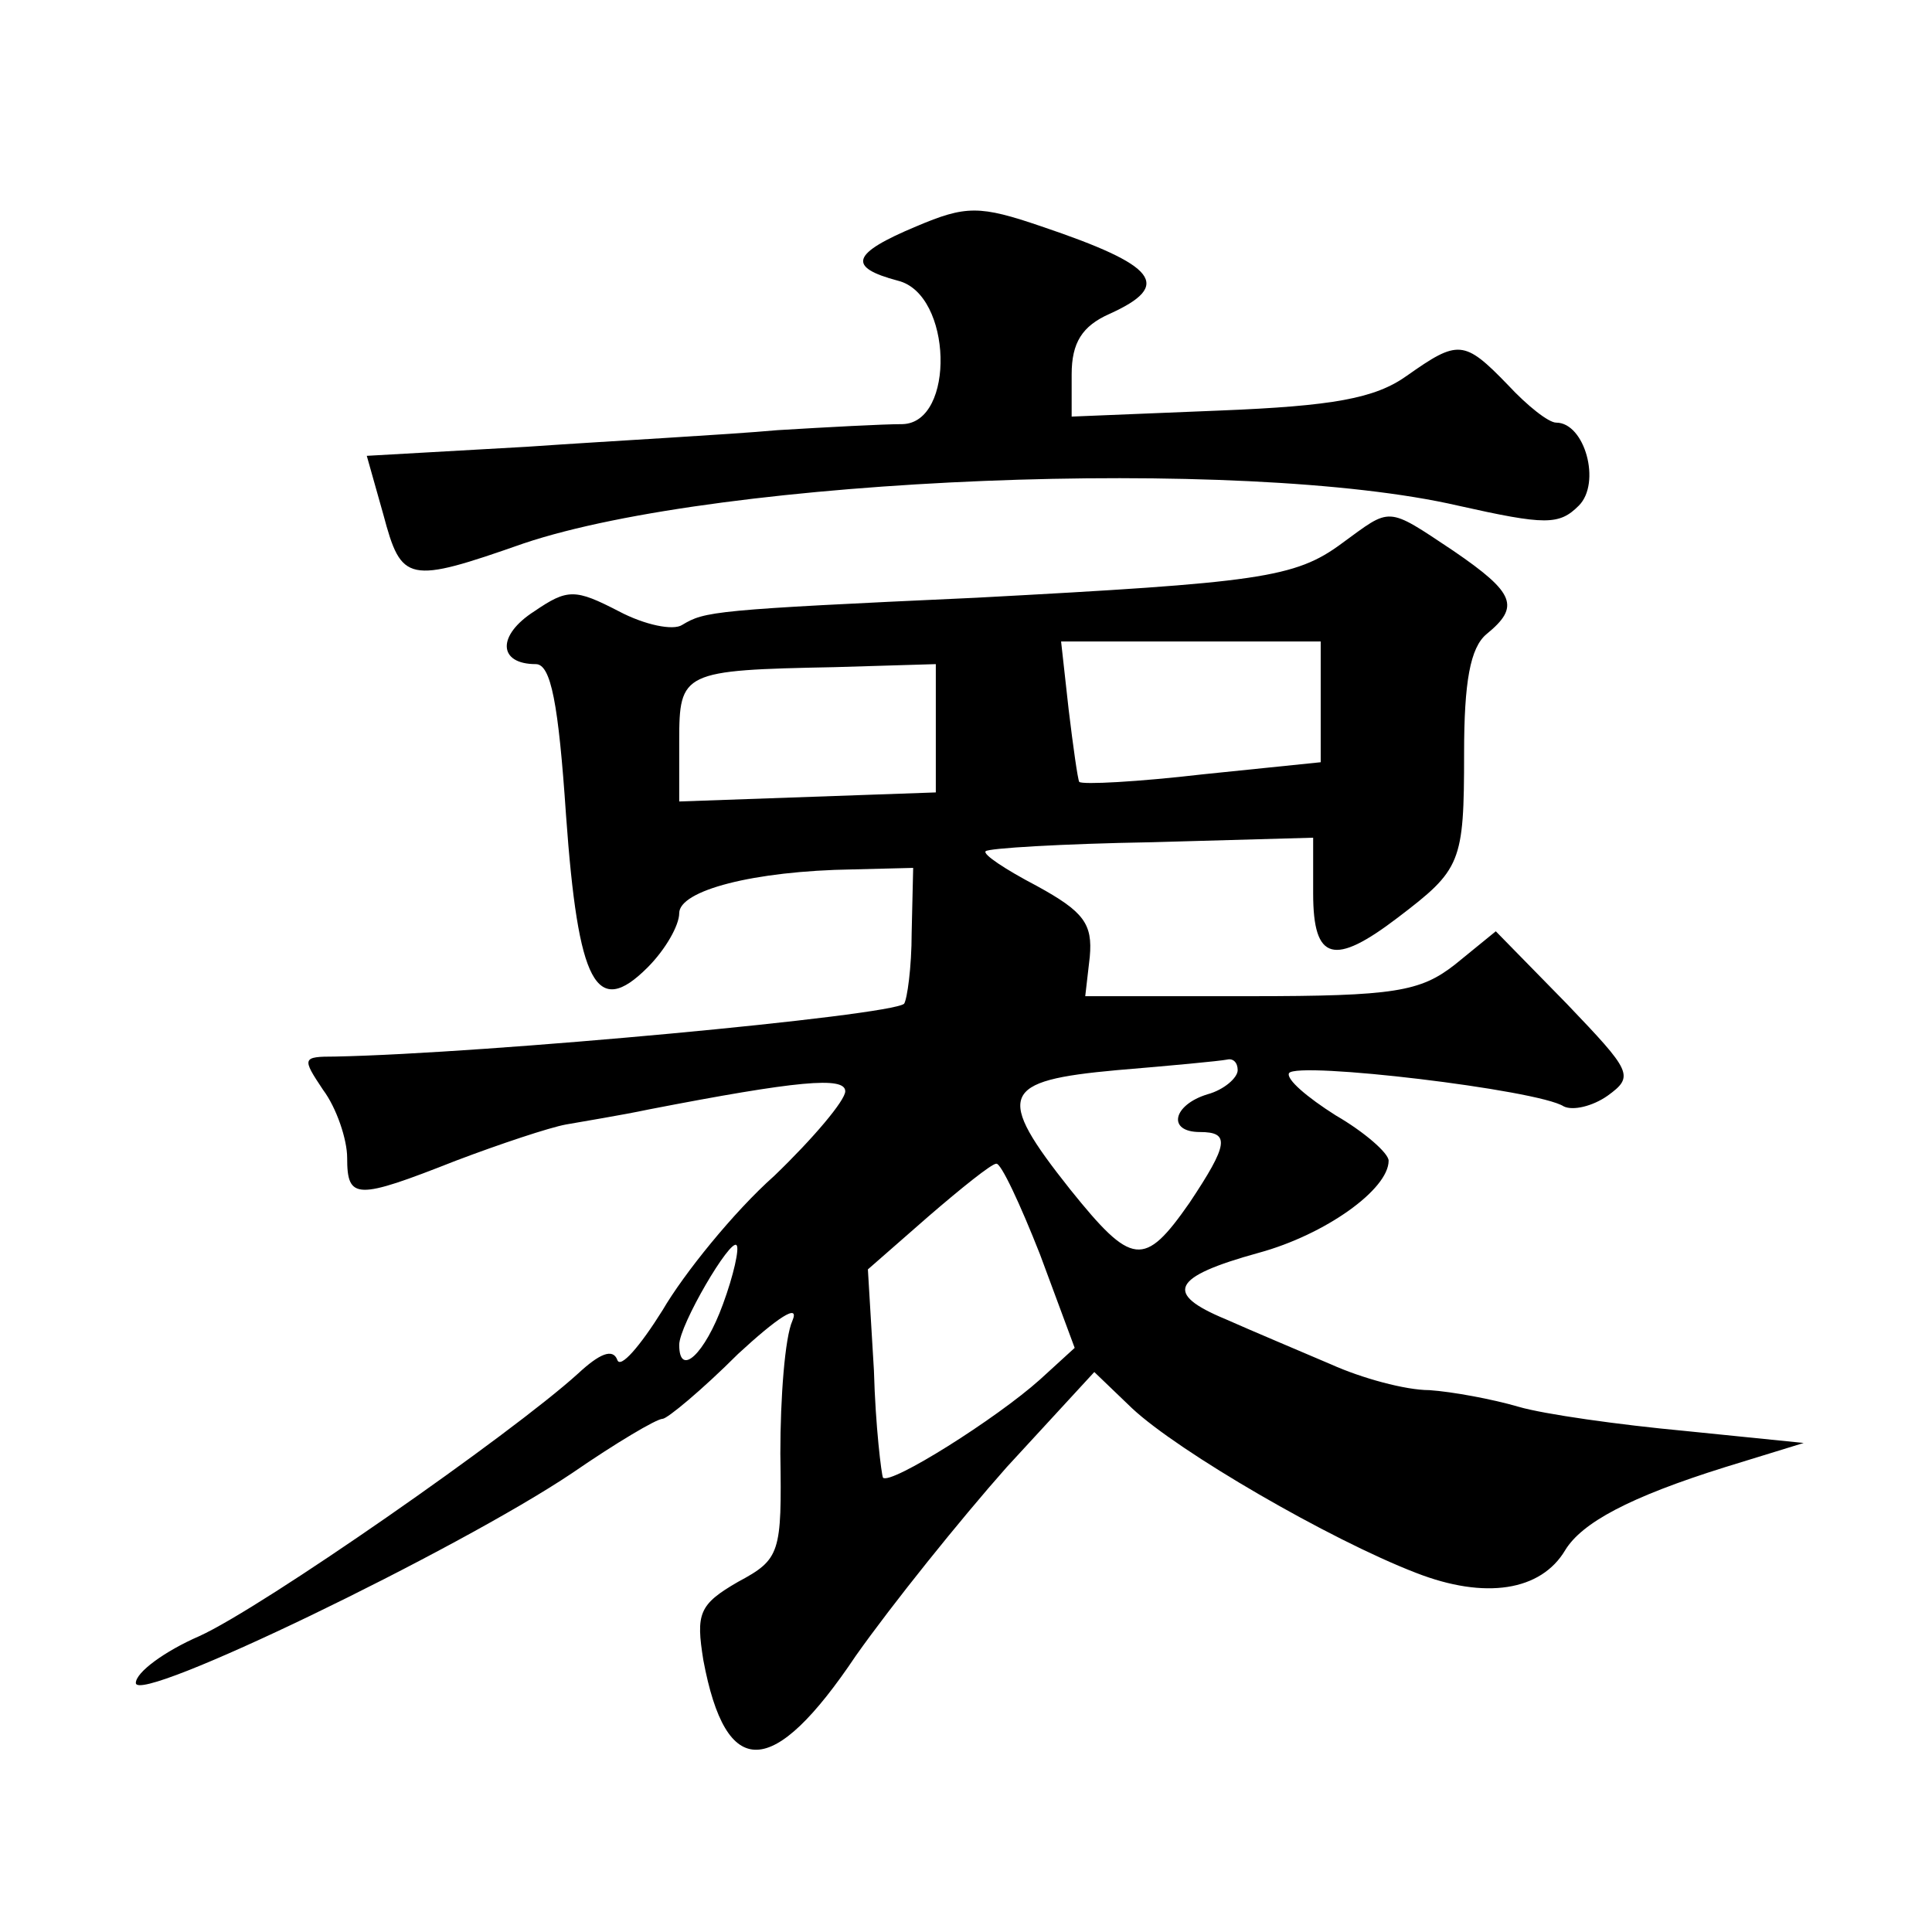 <?xml version="1.0" standalone="no"?>
<!DOCTYPE svg PUBLIC "-//W3C//DTD SVG 20010904//EN"
 "http://www.w3.org/TR/2001/REC-SVG-20010904/DTD/svg10.dtd">
<svg version="1.0" xmlns="http://www.w3.org/2000/svg"
 width="128pt" height="128pt" viewBox="0 0 128 128"
 preserveAspectRatio="xMidYMid meet">
<g transform="translate(0,128) scale(0.1,-0.1)"
fill="#0" stroke="none">
<path d="M607 1130 c-43 -18 -46 -27 -12 -36 36 -9 38 -94 3 -95 -13 0 -50 -2 -83
-4 -33 -3 -108 -7 -166 -11 l-106 -6 11 -39 c12 -45 16 -46 93 -19 131 44 476 58
619 25 58 -13 67 -13 80 0 15 15 4 55 -15 55 -5 0 -19 11 -32 25 -29 30 -33 30
-67 6 -21 -15 -49 -20 -124 -23 l-98 -4 0 28 c0 21 7 32 25 40 42 19 32 32 -45
58 -41 14 -50 14 -83 0z M889 920 c-31 -23 -55 -26 -242 -36 -175 -8 -180 -9 -195
-18 -6 -4 -25 0 -42 9 -29 15 -34 15 -56 0 -25 -16 -24 -35 1 -35 10 0 15 -26 20
-100 8 -112 20 -135 54 -101 12 12 21 28 21 36 0 15 49 28 115 29 l40 1 -1 -43
c0 -23 -3 -44 -5 -47 -9 -8 -277 -33 -377 -35 -22 0 -22 -1 -8 -22 9 -12 16 -33
16 -45 0 -28 6 -28 72 -2 29 11 62 22 73 24 11 2 36 6 55 10 98 19 130 22 130 12
0 -6 -21 -31 -47 -56 -27 -24 -60 -65 -74 -89 -15 -24 -28 -39 -30 -33 -3 8 -12
4 -26 -9 -44 -40 -209 -155 -251 -174 -23 -10 -42 -24 -42 -31 0 -15 213 88 289
139 29 20 56 36 60 36 3 0 26 19 50 43 26 24 41 34 36 22 -5 -11 -8 -51 -8 -88
1 -66 0 -70 -28 -85 -26 -15 -28 -21 -23 -52 15 -80 46 -79 101 3 24 34 69 90 100
125 l58 63 25 -24 c31 -29 131 -87 188 -109 46 -18 83 -12 99 15 11 18 42 35 106
55 l52 16 -79 8 c-43 4 -93 11 -110 16 -17 5 -44 10 -59 11 -16 0 -45 8 -65 17
-21 9 -52 22 -70 30 -41 17 -36 28 22 44 44 12 86 42 86 61 0 5 -16 19 -35 30 -19
12 -33 24 -31 28 5 8 165 -11 182 -22 6 -3 19 0 29 7 18 13 16 16 -27 61 l-47 48
-27 -22 c-23 -18 -40 -21 -136 -21 l-109 0 3 26 c2 22 -4 30 -35 47 -21 11 -36
21 -34 23 1 2 51 5 110 6 l107 3 0 -37 c0 -45 14 -48 56 -16 42 32 44 36 44 109
0 47 4 70 15 79 22 18 19 27 -22 55 -45 30 -41 29 -74 5z m-14 -105 l0 -40 -78
-8 c-43 -5 -80 -7 -82 -5 -1 2 -4 23 -7 48 l-5 45 86 0 86 0 0 -40z m-255 -18 l0
-42 -85 -3 -85 -3 0 40 c0 46 2 47 103 49 l67 2 0 -43z m200 -226 c0 -5 -9 -13
-20 -16 -23 -7 -27 -25 -5 -25 20 0 19 -8 -7 -47 -30 -43 -38 -42 -79 9 -50 63
-46 72 31 79 36 3 68 6 73 7 4 1 7 -2 7 -7z m-131 -122 l23 -62 -23 -21 c-29 -26
-99 -70 -104 -65 -1 2 -5 34 -6 71 l-4 67 40 35 c22 19 42 35 45 35 3 1 16 -27
29 -60z m-210 -33 c-12 -33 -29 -49 -29 -27 0 13 34 71 38 66 2 -2 -2 -20 -9 -39z"/>
</g>
</svg>
